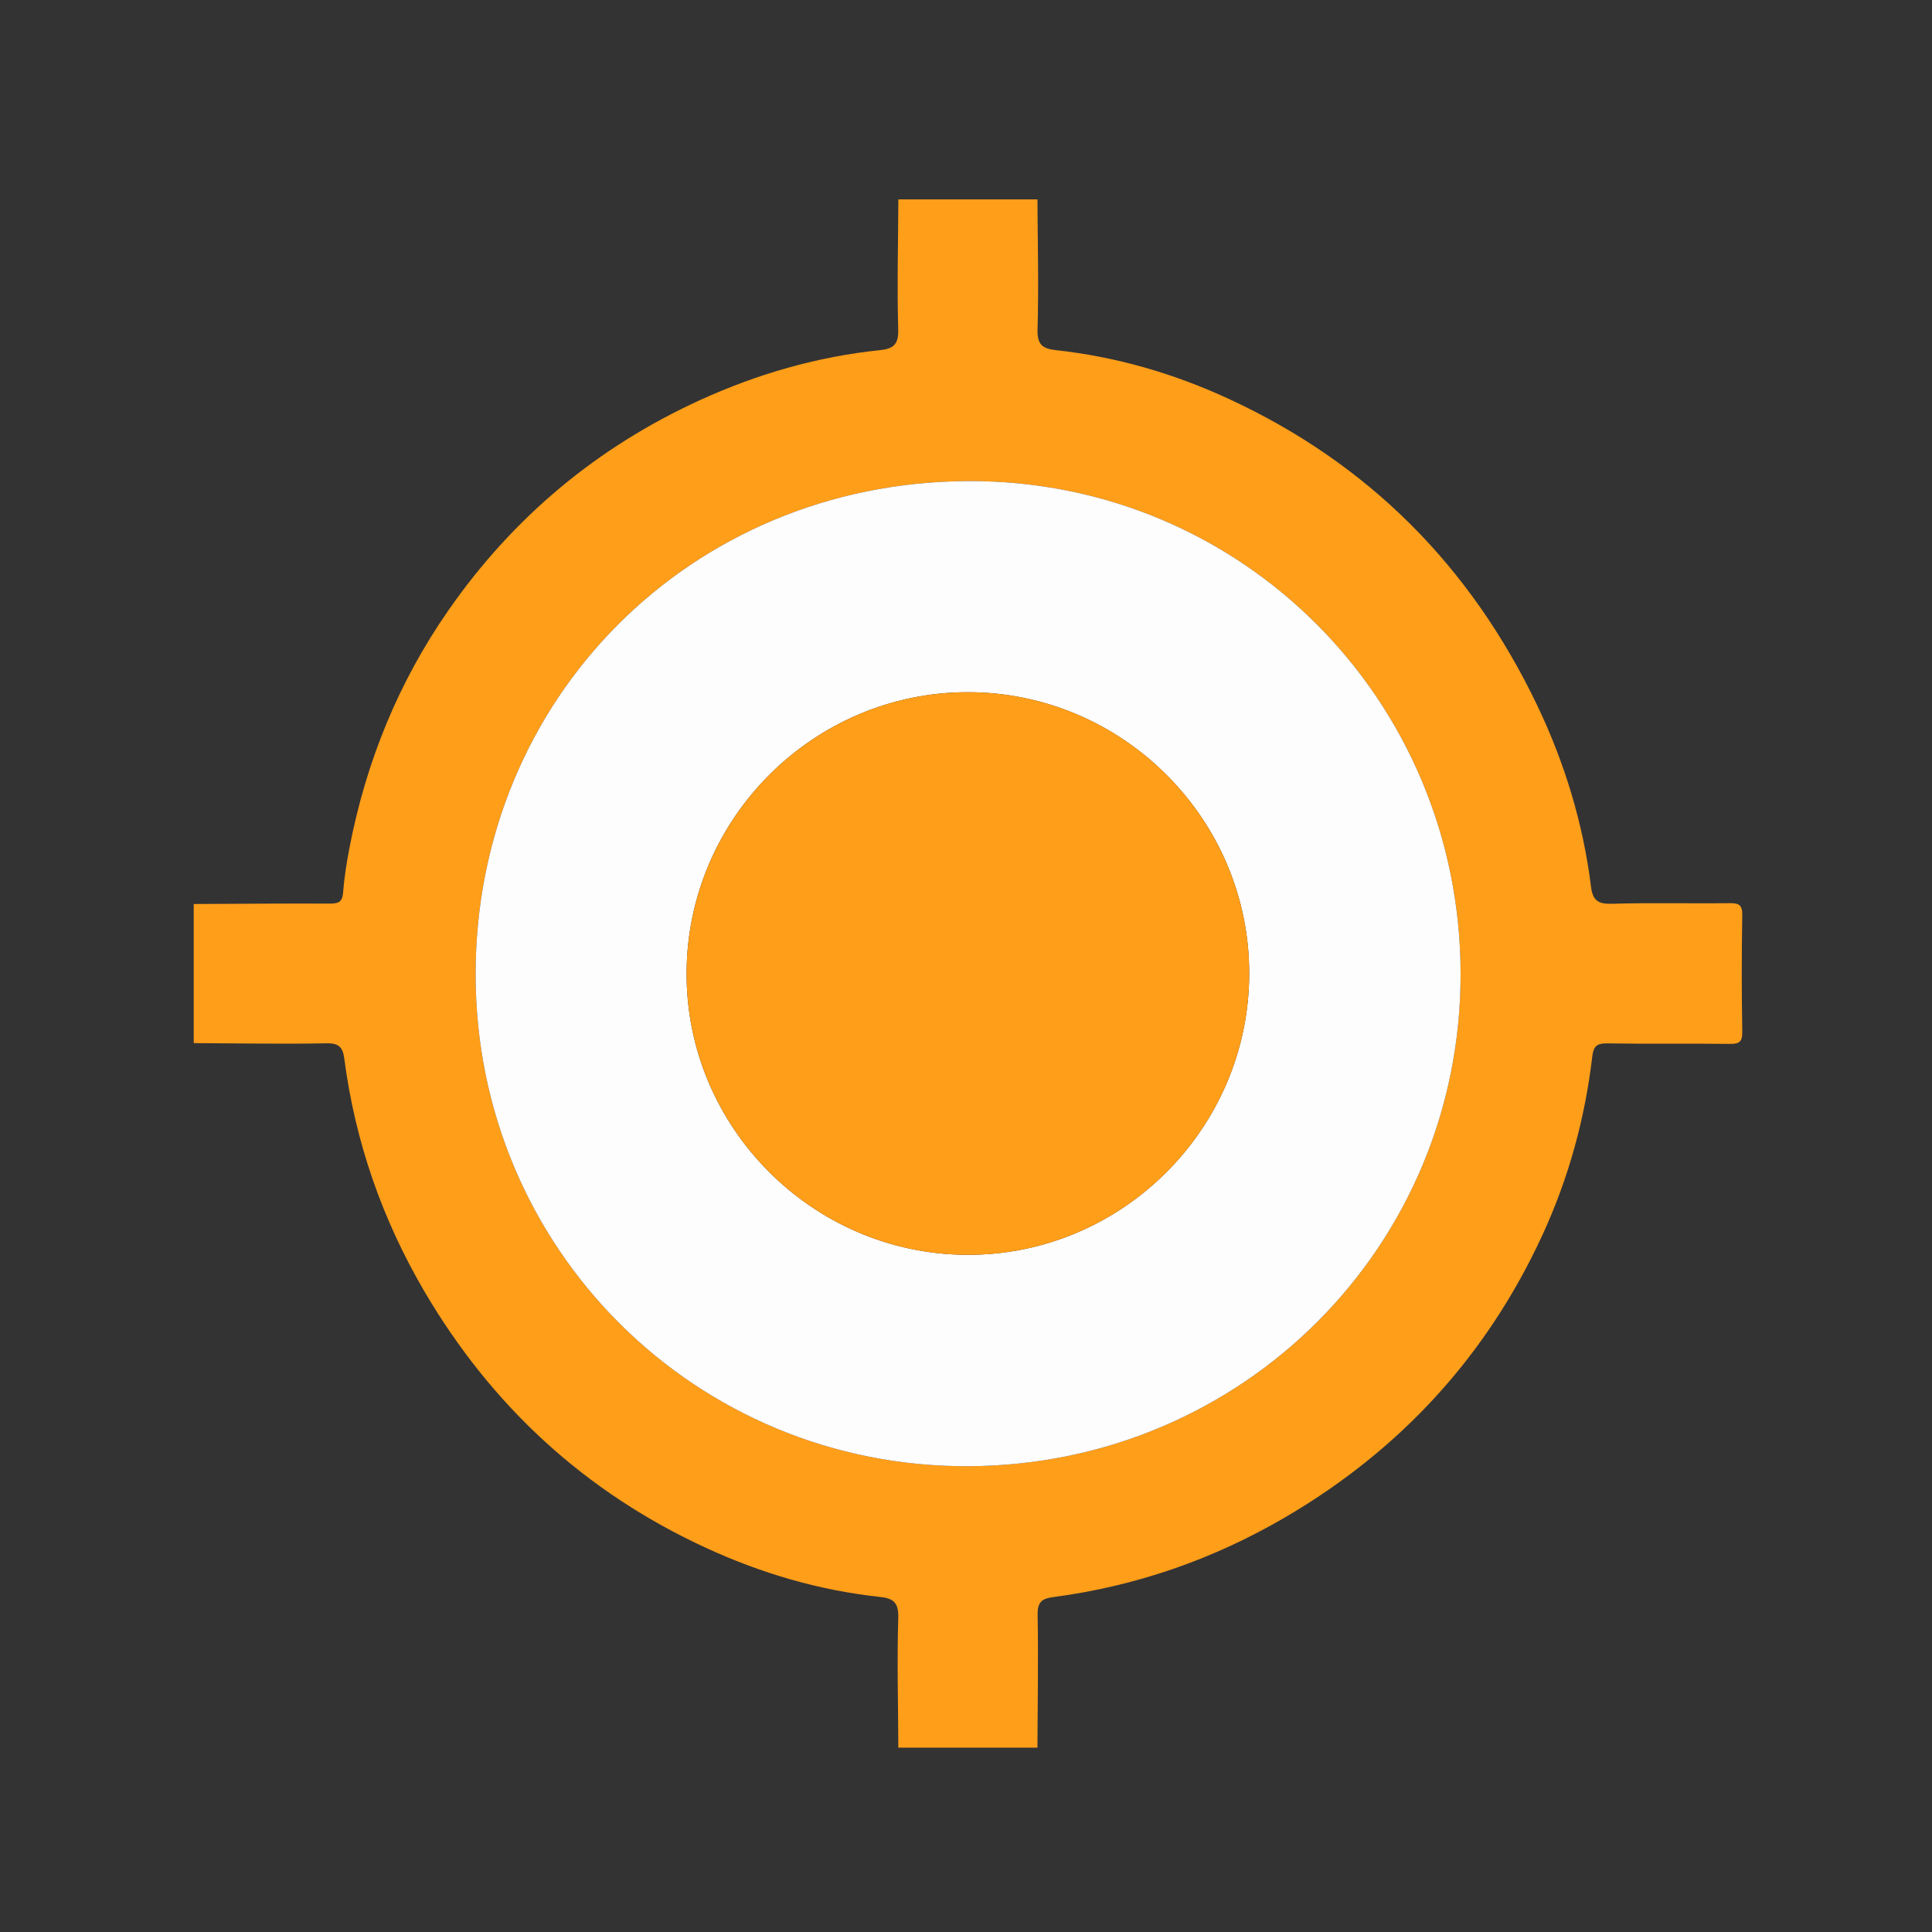 <?xml version="1.0" encoding="utf-8"?>
<!-- Generator: Adobe Illustrator 16.0.0, SVG Export Plug-In . SVG Version: 6.00 Build 0)  -->
<!DOCTYPE svg PUBLIC "-//W3C//DTD SVG 1.1//EN" "http://www.w3.org/Graphics/SVG/1.1/DTD/svg11.dtd">
<svg version="1.1" xmlns="http://www.w3.org/2000/svg" xmlns:xlink="http://www.w3.org/1999/xlink" x="0px" y="0px" width="72px"
	 height="72px" viewBox="0 0 72 72" enable-background="new 0 0 72 72" xml:space="preserve">
<rect x="0" y="0" width="72" height="72" fill="#333333" stroke="none"/>
<g id="Layer_1" display="none">
	<g id="Layer_1_1_">
		<title>kolay_kullanim</title>
		<desc>Created with Sketch.</desc>
		<g display="inline">
			<path fill="#FF9E19" d="M26.175,46.771c0-1.924-0.004-3.698,0-5.477c0.014-5.49,0.038-10.979,0.042-16.469
				c0.001-1.559,0.344-2.997,1.361-4.215c0.901-1.081,2.056-1.645,3.476-1.625c0.537,0.007,1.082-0.027,1.607,0.056
				c2.019,0.321,3.603,2.053,3.973,4.28c0.072,0.432,0.106,0.865,0.104,1.302c-0.006,2.922-0.008,5.843-0.012,8.764
				c0,0.184,0,0.368,0,0.611c0.275-0.103,0.512-0.222,0.758-0.276c1.918-0.416,3.777-0.498,5.303,1.054
				c0.181,0.184,0.271,0.085,0.402-0.042c1.551-1.531,3.414-1.411,5.316-0.969c0.596,0.138,1.079,0.529,1.512,0.963
				c0.137,0.136,0.223,0.242,0.441,0.059c3.128-2.595,7.178-1.375,8.35,2.506c0.207,0.681,0.308,1.372,0.305,2.083
				c-0.012,3.239,0.035,6.48-0.041,9.721c-0.104,4.348-0.027,8.693-0.077,13.041c-0.022,1.82-0.595,3.43-1.945,4.696
				c-0.854,0.804-1.87,1.216-3.056,1.21c-7.118-0.025-14.236-0.048-21.355-0.063c-1.712-0.002-3.114-0.611-4.229-1.944
				c-4.131-4.929-8.592-9.563-12.888-14.349c-1.475-1.643-2.337-3.543-1.659-5.722c1.102-3.536,4.667-5.481,8.462-3.075
				c0.893,0.563,1.548,1.385,2.259,2.144C25.087,45.573,25.578,46.12,26.175,46.771z M28.505,52.877
				c-0.199-0.211-0.301-0.314-0.4-0.422c-2.027-2.24-4.056-4.479-6.079-6.725c-0.514-0.568-1.104-1.02-1.819-1.313
				c-2.038-0.835-3.619,0.566-4.105,2.24c-0.387,1.326,0.26,2.447,1.134,3.426c4.254,4.751,8.701,9.33,12.779,14.238
				c0.778,0.938,1.683,1.326,2.879,1.326c6.965,0,13.932,0.029,20.898,0.064c0.974,0.006,1.666-0.42,2.181-1.199
				c0.519-0.787,0.689-1.666,0.693-2.588c0.006-1.644,0.006-3.291,0.009-4.935c0.009-2.502-0.018-5.003,0.033-7.505
				c0.067-3.456,0.101-6.916,0.054-10.371c-0.033-2.252-1.156-3.255-3.348-3.234c-0.523,0.005-0.938,0.202-1.301,0.559
				c-0.414,0.412-0.653,0.926-0.863,1.46c-0.318,0.813-0.641,1.629-1.006,2.557c-0.137-0.336-0.223-0.548-0.307-0.762
				c-0.332-0.84-0.625-1.698-1.006-2.519c-0.406-0.871-1.074-1.407-2.111-1.308c-0.166,0.016-0.336,0.011-0.504-0.004
				c-0.811-0.075-1.379,0.311-1.823,0.939c-0.325,0.457-0.495,0.985-0.698,1.5c-0.271,0.688-0.54,1.381-0.841,2.151
				c-0.408-1.056-0.767-2.013-1.147-2.959c-0.277-0.687-0.662-1.396-1.41-1.542c-1.828-0.354-2.83-0.21-3.613,1.6
				c-0.088,0.199-0.149,0.409-0.215,0.617c-0.653,2.094-1.304,4.189-1.965,6.281c-0.053,0.167-0.046,0.385-0.239,0.503
				c0-1.908-0.003-3.789,0.001-5.669c0.005-1.896,0.022-3.792,0.027-5.689c0.009-3.004,0.024-6.009,0.014-9.014
				c-0.008-2.25-1.064-3.281-3.295-3.267c-0.017,0.001-0.034,0-0.05,0c-0.744-0.003-1.327,0.31-1.767,0.899
				c-0.556,0.746-0.727,1.598-0.729,2.512c-0.014,7.033-0.039,14.066-0.057,21.1C28.5,48.132,28.505,50.434,28.505,52.877z"/>
			<path fill="#FF9E19" d="M45.145,32.079c0.728-1.099,1.313-2.187,1.758-3.343c3.725-9.601-2.301-20.245-12.459-22.018
				c-8.893-1.551-17.465,4.577-18.876,13.496c-1.124,7.096,2.374,13.969,8.771,17.212c0.315,0.159,0.434,0.333,0.417,0.684
				c-0.029,0.666-0.008,1.334-0.008,2.06c-0.897-0.304-1.687-0.705-2.438-1.168c-5.612-3.458-8.813-8.443-9.245-15.05
				c-0.622-9.516,6.1-17.948,15.476-19.55c10.181-1.739,19.925,5.218,21.565,15.431c0.666,4.138-0.002,8.076-1.948,11.798
				c-0.192,0.367-0.402,0.488-0.812,0.462C46.645,32.048,45.938,32.079,45.145,32.079z"/>
			<path fill="#FF9E19" d="M24.757,30.702c-3.282-2.68-4.462-7.609-2.867-11.684c1.693-4.324,5.891-6.962,10.613-6.67
				c4.343,0.269,8.237,3.538,9.347,7.858c1.164,4.527-0.879,8.762-3.682,10.825c0-0.583,0.025-1.109-0.006-1.632
				c-0.061-0.99,0.193-1.84,0.673-2.743c1.629-3.078,1.373-6.132-0.776-8.857c-2.149-2.725-5.065-3.726-8.438-2.837
				c-3.358,0.886-5.361,3.172-5.99,6.595c-0.339,1.846,0.007,3.604,0.924,5.241c0.146,0.26,0.21,0.513,0.206,0.808
				C24.75,28.609,24.757,29.61,24.757,30.702z"/>
		</g>
	</g>
	<g id="Layer_2">
		<g display="inline">
			<path fill="#FF9E19" d="M56.081,28.939c-0.97,0.905-1.924,1.797-2.888,2.697c-4.803-4.957-10.623-7.568-17.521-7.55
				c-6.882,0.017-12.688,2.645-17.513,7.554c-0.958-0.893-1.914-1.785-2.912-2.715c5.048-5.208,11.143-8.196,18.363-8.76
				C43.271,19.412,51.409,23.807,56.081,28.939z"/>
			<path fill="#FF9E19" d="M23.836,37.268c-0.983-0.892-1.952-1.77-2.92-2.646c7.521-8.626,21.725-8.856,29.532-0.011
				c-0.968,0.877-1.937,1.755-2.921,2.648c-3.229-3.388-7.16-5.207-11.845-5.205C31.003,32.055,27.078,33.869,23.836,37.268z"/>
			<path fill="#FF9E19" d="M26.507,40.318c4.866-5.869,13.903-5.565,18.345,0.021c-1.004,0.837-2.006,1.675-3.026,2.525
				c-1.638-1.832-3.699-2.712-6.127-2.714c-2.428-0.004-4.495,0.865-6.154,2.709C28.533,42.016,27.527,41.171,26.507,40.318z"/>
			<path fill="#FF9E19" d="M35.688,51.962c-2.204,0.001-3.989-1.769-3.995-3.959c-0.006-2.213,1.766-4.002,3.972-4.008
				c2.214-0.009,4.001,1.766,4.007,3.973C39.676,50.182,37.902,51.959,35.688,51.962z"/>
		</g>
		<circle display="inline" fill="none" stroke="#FF9E19" stroke-width="5" stroke-miterlimit="10" cx="36" cy="35.687" r="30.25"/>
		
			<line display="inline" fill="none" stroke="#FF9E19" stroke-width="5" stroke-miterlimit="10" x1="14.765" y1="15.202" x2="58.156" y2="58.594"/>
	</g>
	<g id="Layer_3" display="inline">
		<g>
			<path fill="#FF9E19" d="M32.945,6.503c0.548,0.059,1.099,0.105,1.645,0.181c1.685,0.233,3.279,0.716,4.65,1.771
				c1.394,1.072,2.215,2.521,2.717,4.175c0.477,1.56,0.693,3.167,0.751,4.787c0.071,2.053,0.108,4.11,0.073,6.164
				c-0.032,2.017-0.572,3.938-1.371,5.784c-0.047,0.109-0.178,0.211-0.291,0.256c-3.205,1.248-5.922,3.181-8.133,5.813
				c-2.454,2.921-3.962,6.273-4.496,10.057c-0.378,2.685-0.22,5.34,0.479,7.96c0.02,0.074,0.034,0.152,0.058,0.259
				c-0.108,0.005-0.203,0.015-0.297,0.015c-7.324,0-14.646,0-21.969,0c-0.089,0-0.178-0.01-0.266-0.015c0-0.237,0-0.476,0-0.713
				c0.09-0.463,0.156-0.931,0.272-1.386c0.526-2.053,1.676-3.729,3.171-5.188c2.275-2.219,5.008-3.69,7.948-4.812
				c3.269-1.245,6.665-1.935,10.141-2.243c0.205-0.019,0.266-0.084,0.264-0.283c-0.01-0.83-0.011-1.661,0-2.491
				c0.003-0.198-0.08-0.291-0.236-0.395c-0.444-0.292-0.904-0.574-1.303-0.922c-3.649-3.19-5.493-7.258-5.71-12.061
				c-0.079-1.726-0.001-3.458,0.054-5.186c0.049-1.569,0.205-3.133,0.582-4.665c0.403-1.636,1.05-3.146,2.277-4.349
				c1.471-1.441,3.314-2.051,5.297-2.332c0.536-0.076,1.076-0.121,1.614-0.18C31.561,6.503,32.253,6.503,32.945,6.503z"/>
			<path fill="#FF9E19" d="M47.296,64.62c-0.575-0.076-1.155-0.127-1.728-0.231c-5.547-1.035-9.643-4.064-12.066-9.146
				c-4.189-8.775,0.209-19.17,9.383-22.403c9.256-3.261,19.395,2.468,21.379,12.083c1.816,8.803-3.695,17.348-12.472,19.311
				c-0.788,0.176-1.603,0.232-2.401,0.347c-0.047,0.006-0.092,0.026-0.14,0.043C48.602,64.62,47.947,64.62,47.296,64.62z
				 M46.455,46.46c-2.434,0-4.837,0-7.251,0c0,1.228,0,2.417,0,3.642c2.422,0,4.825,0,7.256,0c0,2.432,0,4.83,0,7.238
				c1.22,0,2.41,0,3.632,0c0-2.424,0-4.826,0-7.258c2.428,0,4.825,0,7.235,0c0-1.211,0-2.398,0-3.626c-2.425,0-4.826,0-7.253,0
				c0-2.437,0-4.833,0-7.243c-1.213,0-2.401,0-3.619,0C46.455,41.628,46.455,44.023,46.455,46.46z"/>
			<path fill="#FFFFFF" d="M46.455,46.46c0-2.437,0-4.832,0-7.247c1.218,0,2.406,0,3.619,0c0,2.41,0,4.809,0,7.243
				c2.427,0,4.828,0,7.253,0c0,1.228,0,2.415,0,3.626c-2.41,0-4.808,0-7.235,0c0,2.432,0,4.834,0,7.258c-1.222,0-2.412,0-3.632,0
				c0-2.408,0-4.808,0-7.238c-2.431,0-4.834,0-7.256,0c0-1.225,0-2.414,0-3.642C41.618,46.46,44.021,46.46,46.455,46.46z"/>
		</g>
	</g>
</g>
<g id="Layer_2_1_">
	<g>
		<path fill-rule="evenodd" clip-rule="evenodd" fill="#FF9E19" d="M33.479,7.431c1.728,0,3.456,0,5.184,0
			c0.007,1.614,0.05,3.229,0.003,4.841c-0.017,0.576,0.187,0.723,0.693,0.778c2.232,0.245,4.366,0.862,6.403,1.801
			c5.233,2.41,9.047,6.255,11.526,11.438c1.024,2.143,1.71,4.395,2.004,6.753c0.064,0.515,0.259,0.654,0.775,0.639
			c1.463-0.043,2.929-0.004,4.393-0.023c0.356-0.004,0.476,0.074,0.469,0.455c-0.025,1.445-0.025,2.891,0,4.335
			c0.007,0.381-0.112,0.459-0.469,0.455c-1.521-0.02-3.041,0.006-4.562-0.019c-0.378-0.006-0.512,0.097-0.557,0.475
			c-0.271,2.321-0.884,4.552-1.864,6.677c-2.084,4.515-5.302,8.005-9.583,10.51c-2.68,1.567-5.568,2.569-8.651,2.974
			c-0.416,0.055-0.583,0.188-0.574,0.657c0.03,1.65,0,3.301-0.007,4.953c-1.729,0-3.456,0-5.184,0
			c-0.007-1.615-0.051-3.229-0.003-4.842c0.017-0.579-0.19-0.723-0.695-0.777c-2.253-0.243-4.402-0.876-6.458-1.821
			c-4.52-2.079-8.009-5.301-10.516-9.58c-1.568-2.681-2.571-5.569-2.975-8.654c-0.055-0.415-0.185-0.584-0.656-0.575
			c-1.651,0.031-3.303,0-4.955-0.007c0-1.729,0-3.456,0-5.184c1.69-0.007,3.379-0.023,5.068-0.015
			c0.315,0.001,0.469-0.051,0.497-0.408c0.044-0.559,0.132-1.118,0.238-1.669c0.618-3.204,1.822-6.171,3.688-8.853
			c2.411-3.466,5.543-6.084,9.385-7.838c2.127-0.969,4.352-1.614,6.682-1.856c0.504-0.053,0.713-0.195,0.696-0.774
			C33.428,10.661,33.472,9.045,33.479,7.431z M36.099,54.641c10.218-0.049,18.358-8.207,18.333-18.375
			c-0.024-10.199-8.177-18.382-18.36-18.337c-10.351,0.045-18.354,8.129-18.347,18.393C17.731,46.558,25.945,54.688,36.099,54.641z"
			/>
		<path fill-rule="evenodd" clip-rule="evenodd" fill="#FDFDFD" d="M36.099,54.641c-10.153,0.048-18.368-8.083-18.374-18.319
			c-0.007-10.264,7.996-18.348,18.347-18.393c10.184-0.044,18.336,8.139,18.36,18.337C54.457,46.434,46.316,54.592,36.099,54.641z
			 M46.555,36.307c0.021-5.762-4.702-10.502-10.471-10.511c-5.742-0.009-10.458,4.676-10.497,10.429
			c-0.039,5.757,4.671,10.51,10.442,10.539C41.789,46.793,46.535,42.077,46.555,36.307z"/>
		<path fill-rule="evenodd" clip-rule="evenodd" fill="#FF9E19" d="M46.555,36.307c-0.02,5.77-4.766,10.486-10.525,10.457
			c-5.771-0.029-10.481-4.782-10.442-10.539c0.039-5.752,4.755-10.438,10.497-10.429C41.853,25.805,46.575,30.545,46.555,36.307z"/>
	</g>
</g>
</svg>
